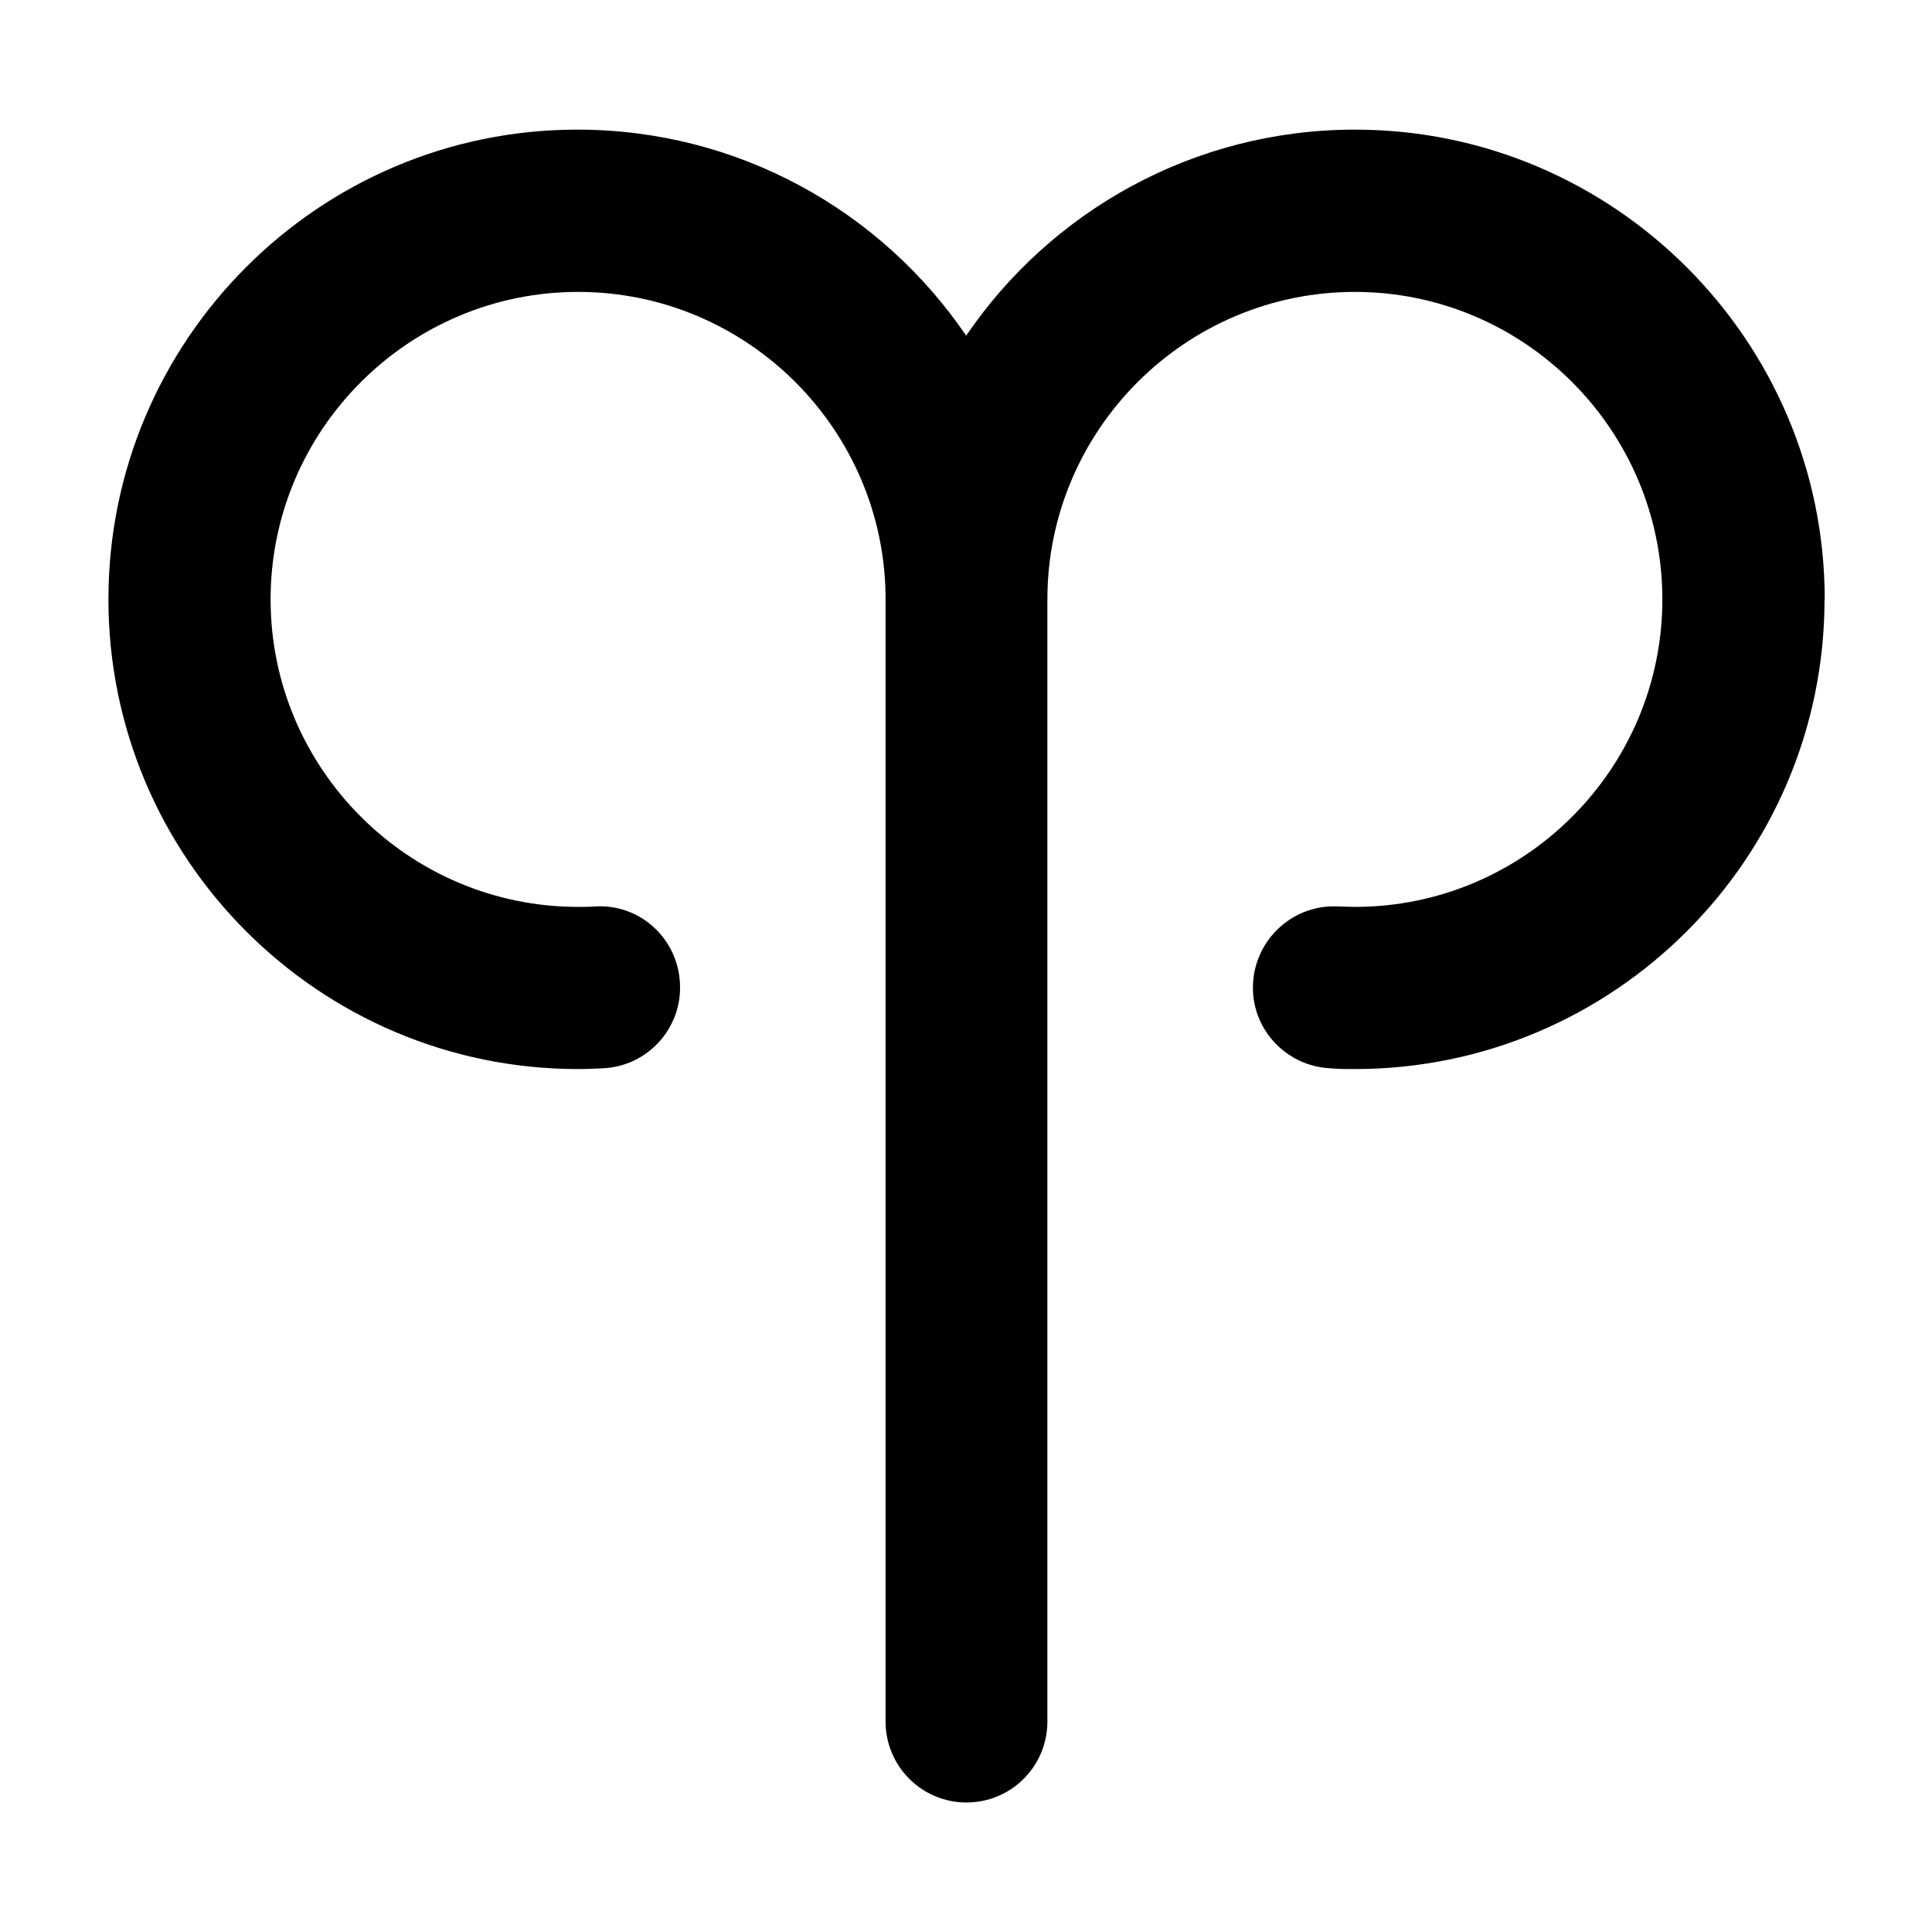 <svg xmlns="http://www.w3.org/2000/svg" width="32" height="32" viewBox="0 0 32 32"><path d="M30.22 9.927c0 4.293-3.493 7.78-7.78 7.78-0.14 0-0.273 0-0.413-0.013-0.74-0.040-1.313-0.667-1.273-1.407s0.673-1.313 1.407-1.273c0.093 0 0.187 0.007 0.28 0.007 2.807 0 5.093-2.287 5.093-5.093s-2.287-5.093-5.093-5.093-5.093 2.287-5.093 5.093v18.587c0 0.74-0.6 1.34-1.34 1.34s-1.34-0.6-1.34-1.34v-18.587c0-2.807-2.287-5.093-5.093-5.093s-5.093 2.287-5.093 5.093 2.287 5.093 5.093 5.093c0.093 0 0.187 0 0.28-0.007 0.747-0.047 1.373 0.533 1.407 1.273 0.040 0.74-0.533 1.373-1.273 1.407-0.14 0.007-0.273 0.013-0.413 0.013-4.293 0-7.78-3.493-7.78-7.78s3.48-7.78 7.767-7.78c2.673 0 5.040 1.353 6.44 3.413 1.4-2.060 3.767-3.413 6.44-3.413 4.287 0 7.78 3.493 7.78 7.78z"></path></svg>